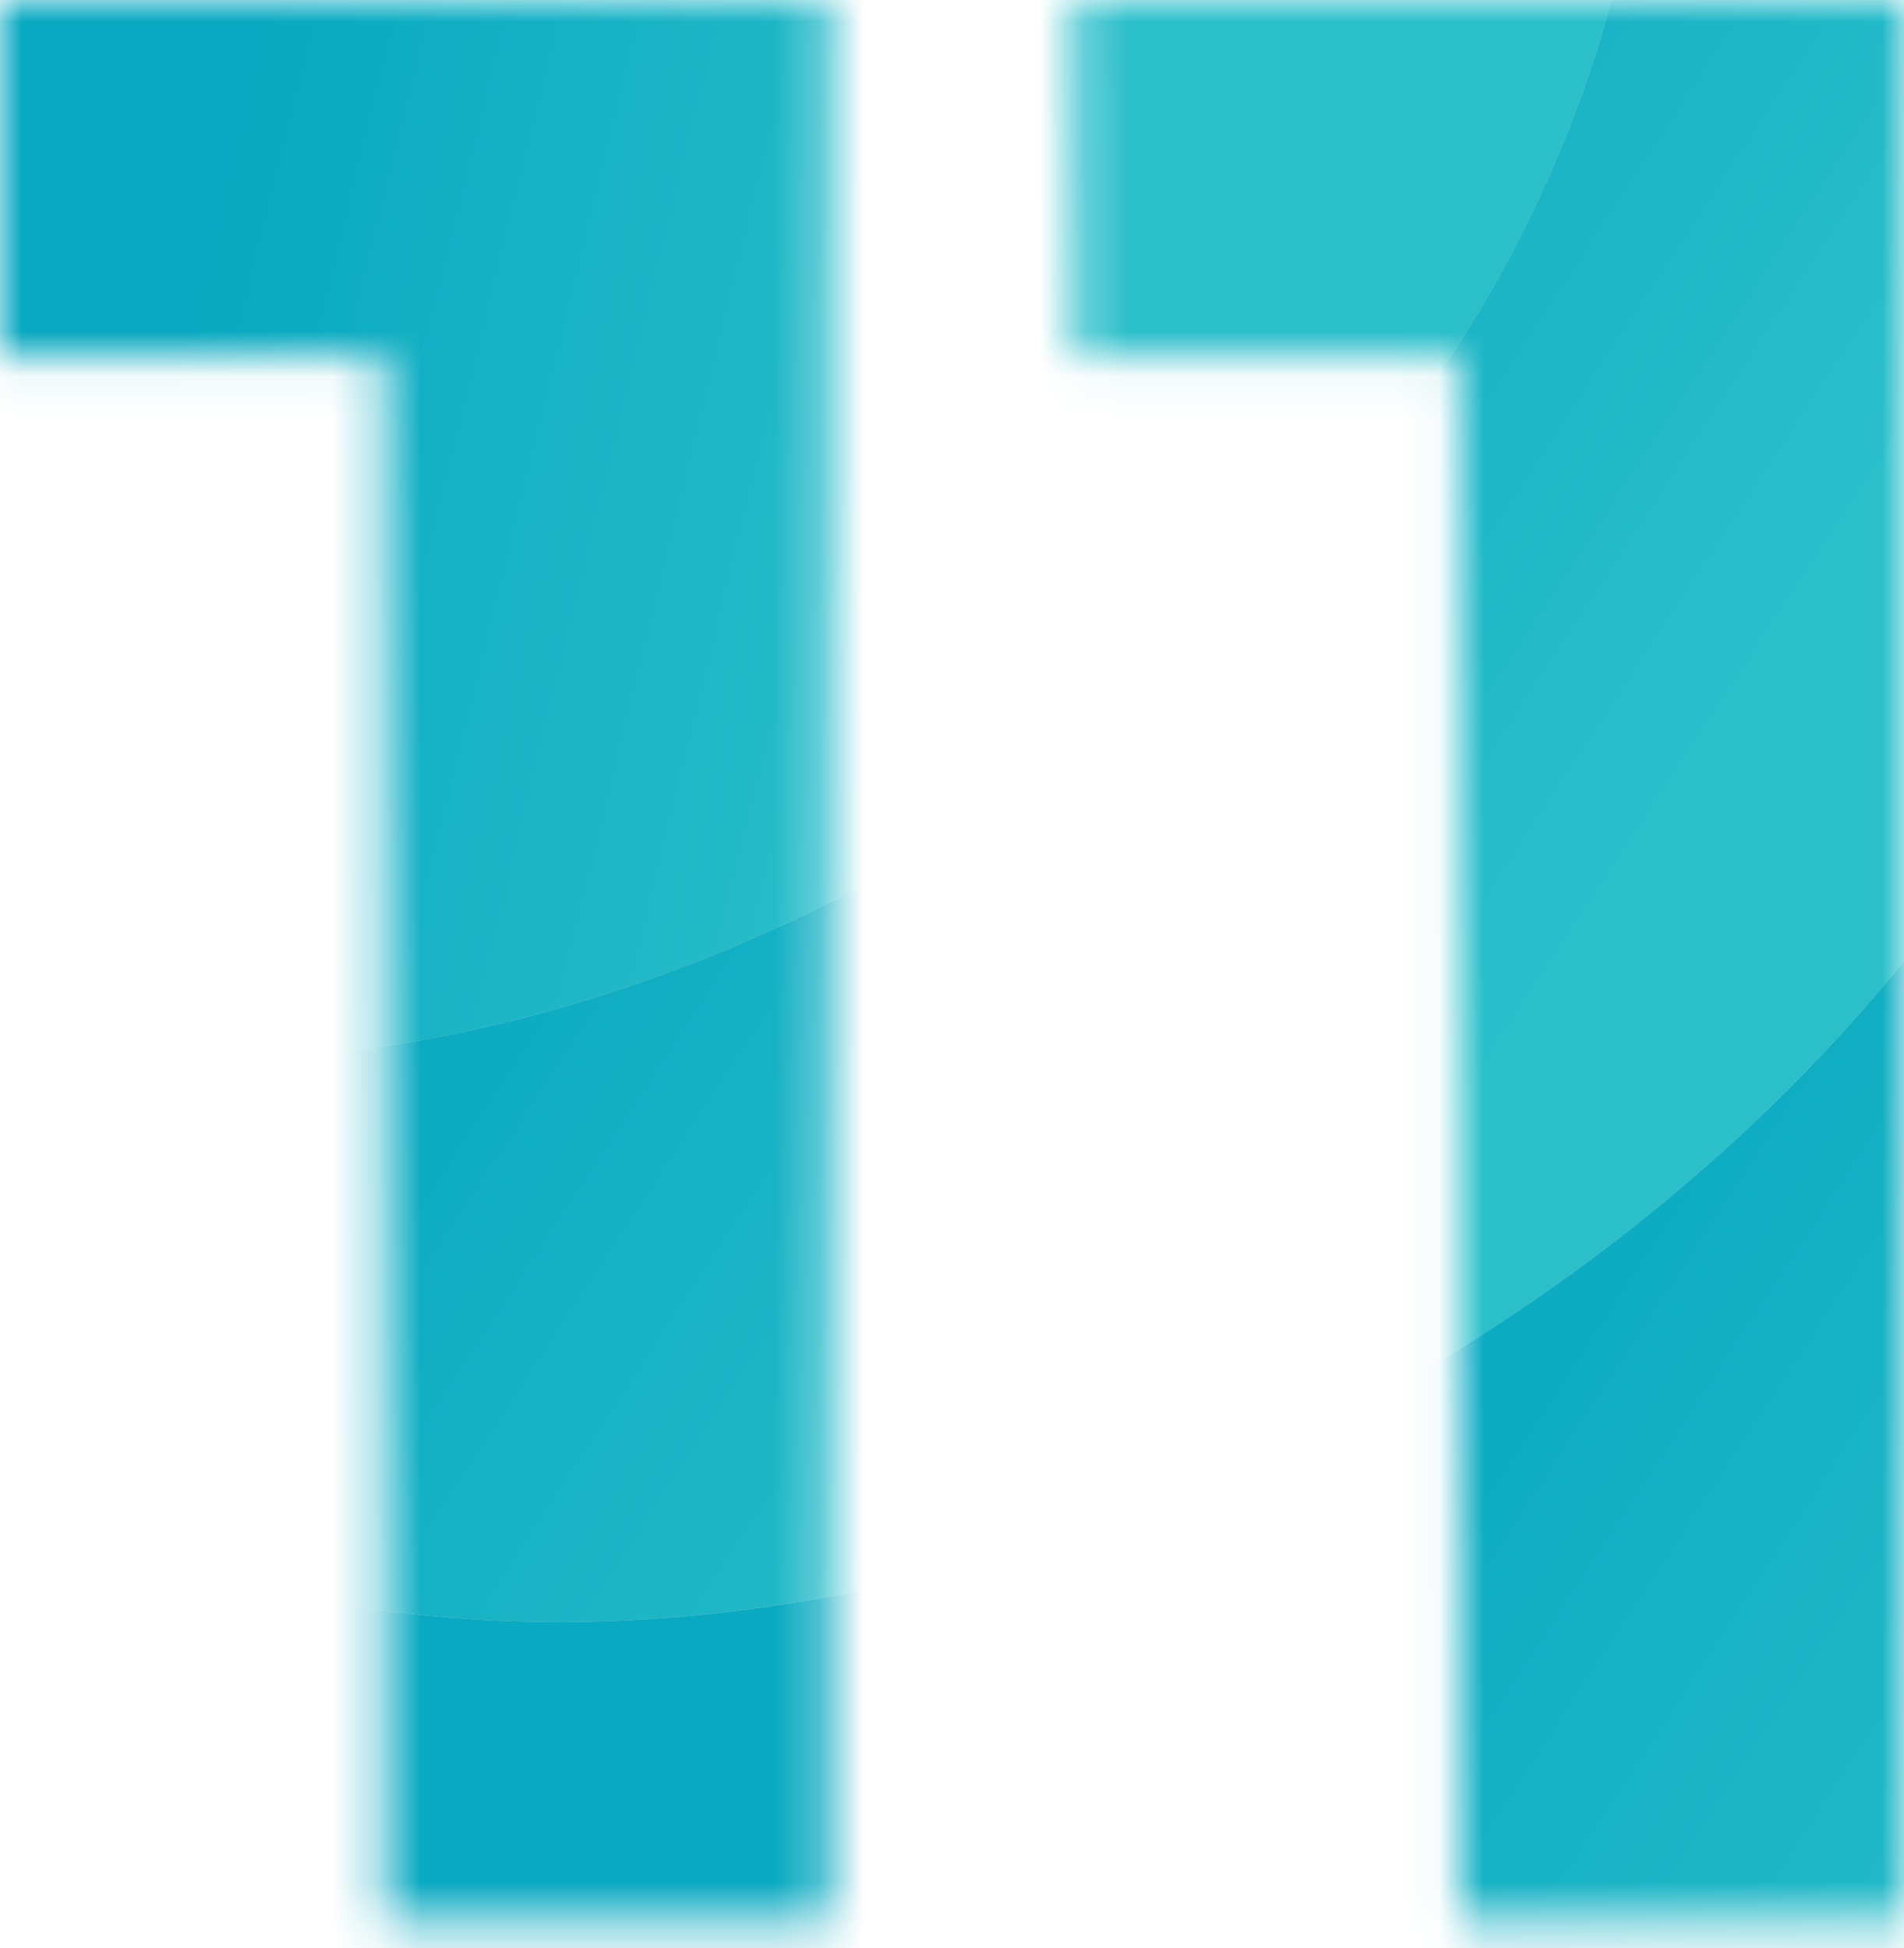 <svg width="43" height="44" viewBox="0 0 43 44" fill="none" xmlns="http://www.w3.org/2000/svg">
<mask id="mask0" mask-type="alpha" maskUnits="userSpaceOnUse" x="0" y="0" width="43" height="44">
<path d="M18.723 0V43.397H8.679V8.059H0V0H18.723Z" fill="#22B9C7"/>
<path d="M43 0V43.397H32.957V8.059H24.277V0H43Z" fill="#22B9C7"/>
</mask>
<g mask="url(#mask0)">
<path d="M62.59 27.475C62.59 45.762 42.832 60.586 25.298 60.586C7.764 60.586 -6.45 45.762 -6.45 27.475C-6.45 9.188 7.764 -5.636 25.298 -5.636C42.832 -5.636 62.59 9.188 62.59 27.475Z" fill="#C4C4C4"/>
<path d="M62.59 27.475C62.59 45.762 42.832 60.586 25.298 60.586C7.764 60.586 -6.45 45.762 -6.45 27.475C-6.45 9.188 7.764 -5.636 25.298 -5.636C42.832 -5.636 62.59 9.188 62.59 27.475Z" fill="url(#paint0_linear)"/>
<path d="M49.91 3.522C49.91 21.809 30.151 36.634 12.617 36.634C-4.917 36.634 -19.131 21.809 -19.131 3.522C-19.131 -14.764 -4.917 -29.589 12.617 -29.589C30.151 -29.589 49.91 -14.764 49.91 3.522Z" fill="#C4C4C4"/>
<path d="M49.91 3.522C49.91 21.809 30.151 36.634 12.617 36.634C-4.917 36.634 -19.131 21.809 -19.131 3.522C-19.131 -14.764 -4.917 -29.589 12.617 -29.589C30.151 -29.589 49.91 -14.764 49.91 3.522Z" fill="url(#paint1_linear)"/>
<path d="M37.229 -6.341C37.229 10.39 19.89 23.953 4.503 23.953C-10.884 23.953 -23.358 10.39 -23.358 -6.341C-23.358 -23.071 -10.884 -36.634 4.503 -36.634C19.89 -36.634 37.229 -23.071 37.229 -6.341Z" fill="#C4C4C4"/>
<path d="M37.229 -6.341C37.229 10.39 19.89 23.953 4.503 23.953C-10.884 23.953 -23.358 10.39 -23.358 -6.341C-23.358 -23.071 -10.884 -36.634 4.503 -36.634C19.89 -36.634 37.229 -23.071 37.229 -6.341Z" fill="url(#paint2_linear)"/>
</g>
<defs>
<linearGradient id="paint0_linear" x1="30.872" y1="8.163" x2="63.413" y2="29.527" gradientUnits="userSpaceOnUse">
<stop offset="0.288" stop-color="#09A9C1"/>
<stop offset="0.331" stop-color="#09A9C1"/>
<stop offset="0.902" stop-color="#2BBFCA"/>
</linearGradient>
<linearGradient id="paint1_linear" x1="18.191" y1="-15.79" x2="50.732" y2="5.574" gradientUnits="userSpaceOnUse">
<stop offset="0.288" stop-color="#09A9C1"/>
<stop offset="0.331" stop-color="#09A9C1"/>
<stop offset="0.902" stop-color="#2BBFCA"/>
</linearGradient>
<linearGradient id="paint2_linear" x1="-2.819" y1="-17.724" x2="31.739" y2="-9.262" gradientUnits="userSpaceOnUse">
<stop offset="0.356" stop-color="#09A9C1"/>
<stop offset="0.902" stop-color="#2BBFCA"/>
</linearGradient>
</defs>
</svg>
